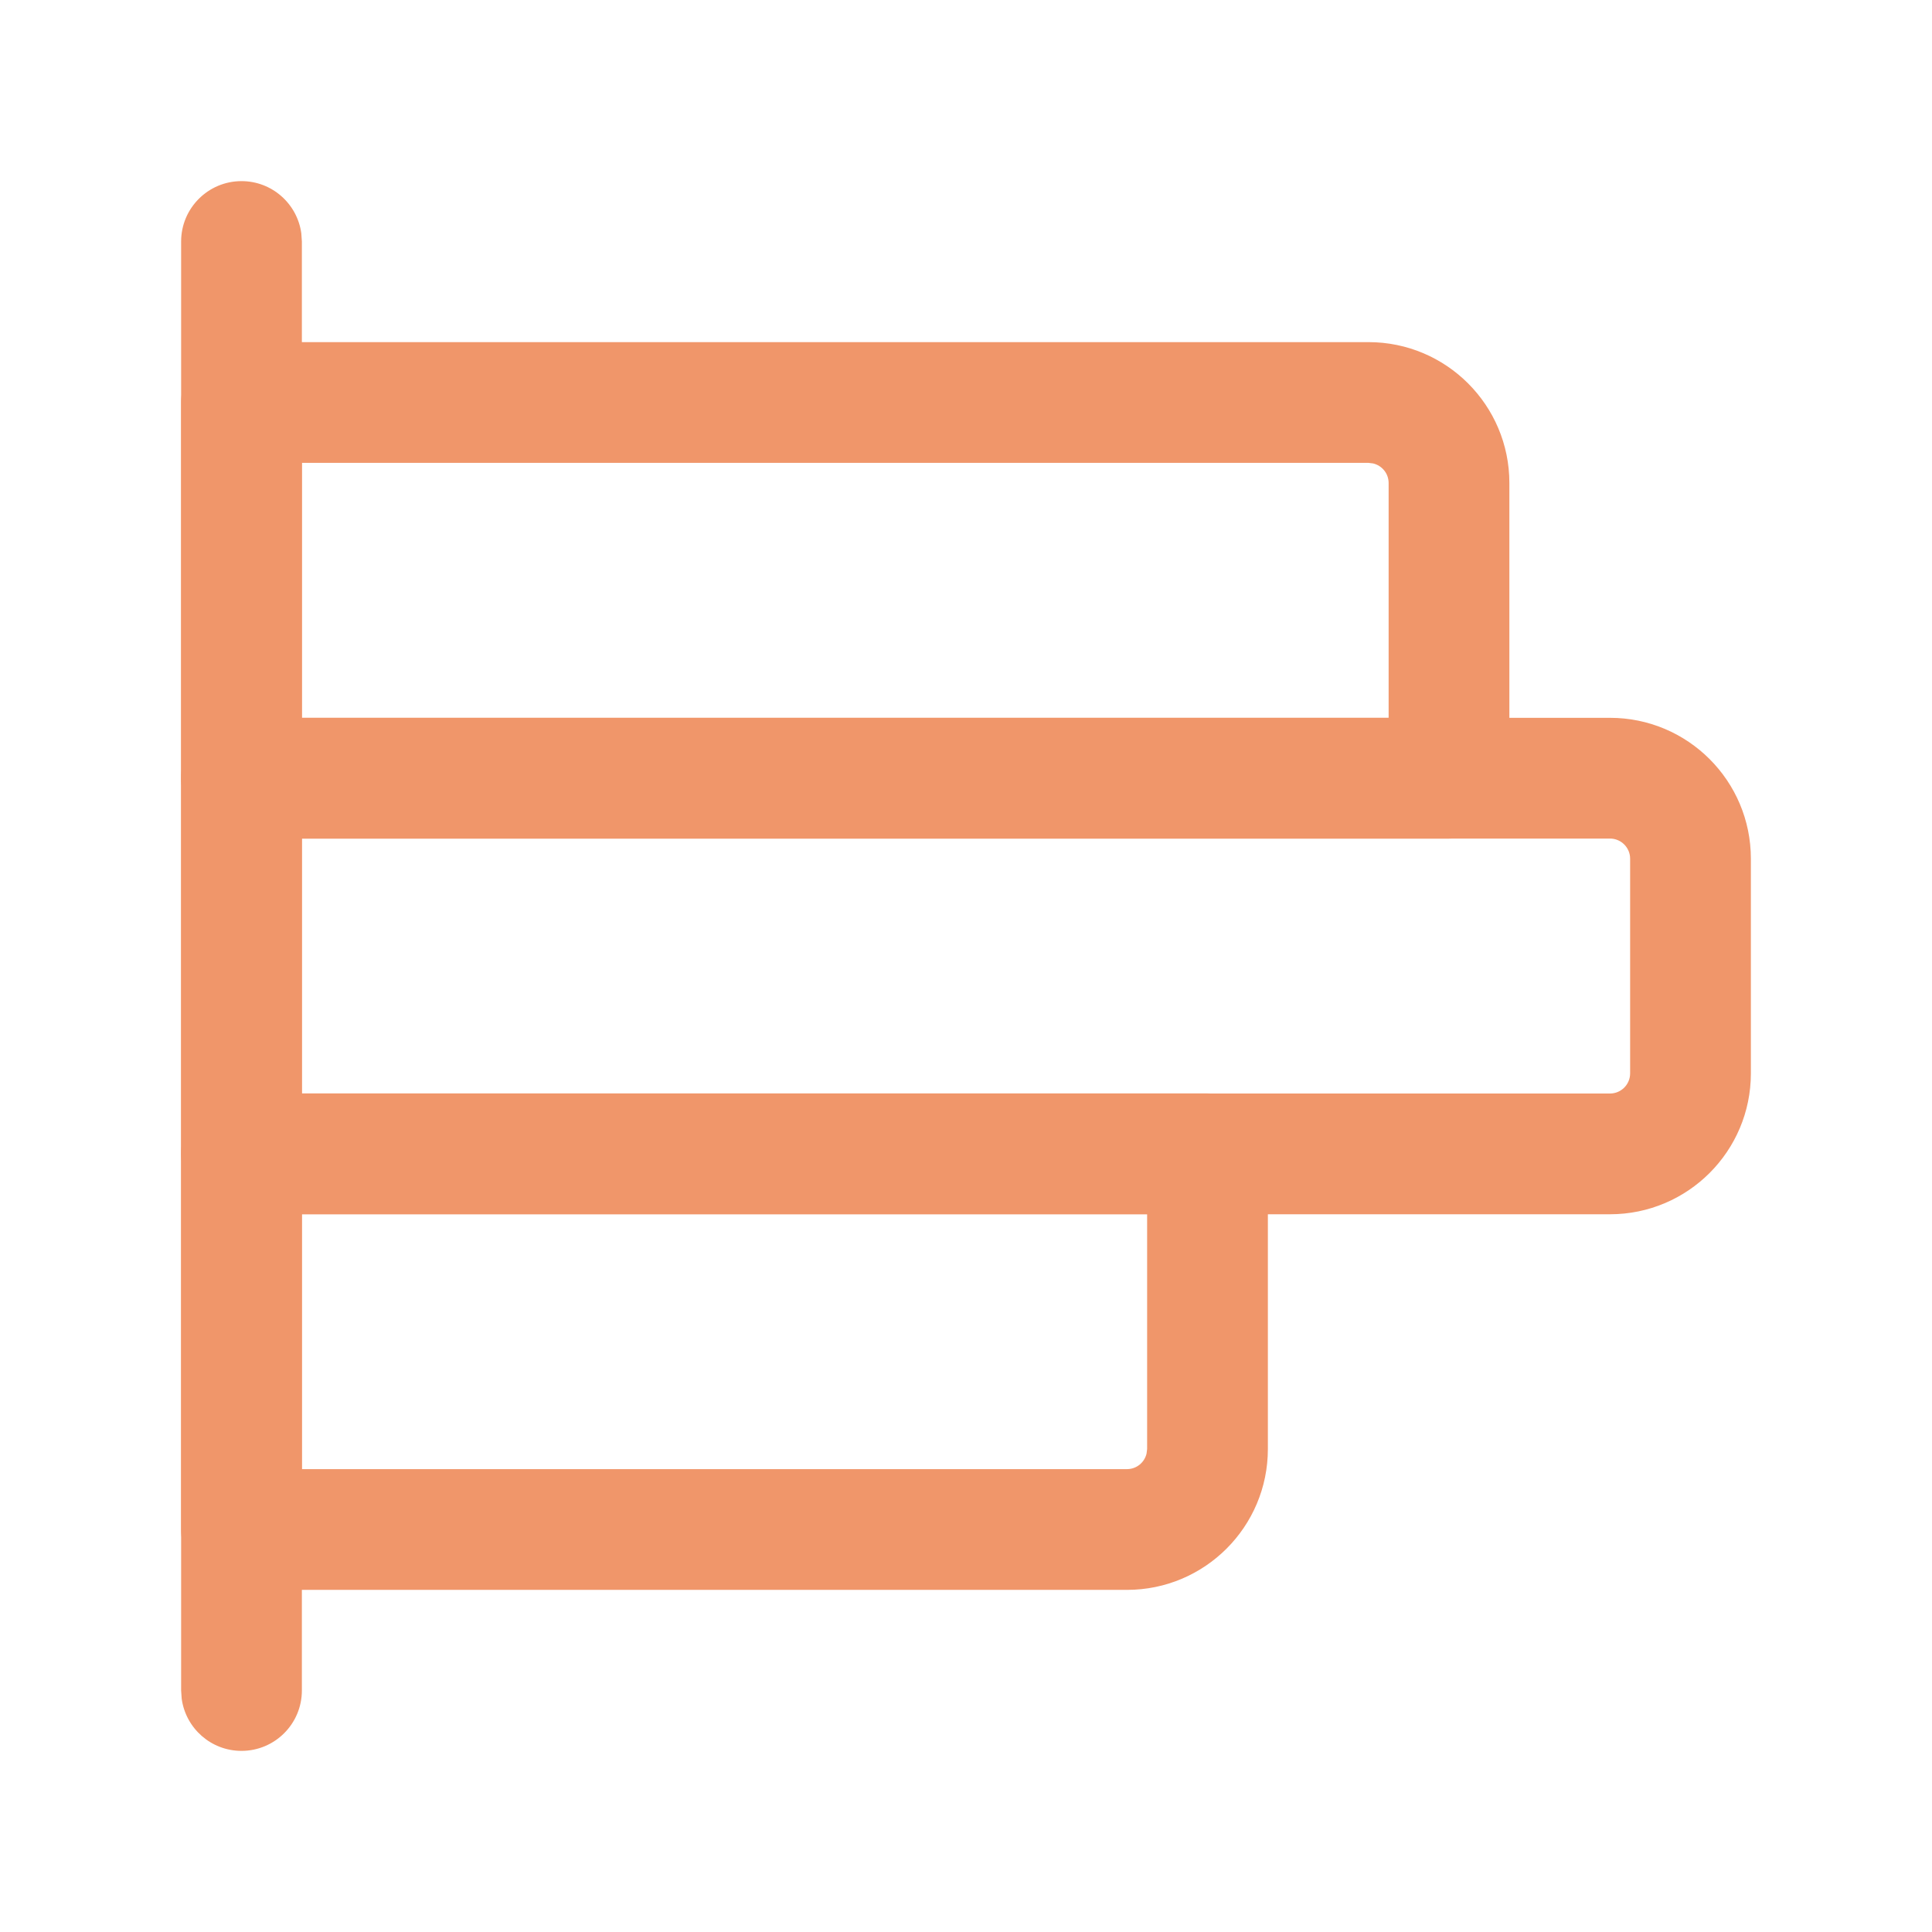 <?xml version="1.0" encoding="UTF-8"?> <svg xmlns="http://www.w3.org/2000/svg" width="24" height="24" viewBox="0 0 24 24" fill="none"><g clip-path="url(#clip0_385_5742)"><path d="M3 2.25C3.38 2.25 3.693 2.532 3.743 2.898L3.75 3V21C3.75 21.414 3.414 21.75 3 21.75C2.62 21.75 2.307 21.468 2.257 21.102L2.25 21V3C2.25 2.586 2.586 2.25 3 2.25Z" fill="#F0966A"></path><path d="M15 13.583H3C2.586 13.583 2.25 13.919 2.25 14.333V19C2.25 19.414 2.586 19.75 3 19.75H14C14.966 19.75 15.75 18.966 15.75 18V14.333C15.75 13.919 15.414 13.583 15 13.583ZM14.25 15.083V18L14.243 18.057C14.217 18.168 14.118 18.25 14 18.25H3.75V15.083H14.25Z" fill="#F0966A"></path><path d="M20 8.917H3C2.586 8.917 2.25 9.253 2.25 9.667V14.334C2.25 14.748 2.586 15.084 3 15.084H20C20.966 15.084 21.75 14.3 21.75 13.334V10.667C21.75 9.701 20.966 8.917 20 8.917ZM3.75 13.584V10.417H20C20.138 10.417 20.25 10.529 20.25 10.667V13.334C20.25 13.472 20.138 13.584 20 13.584H3.75Z" fill="#F0966A"></path><path d="M17 4.25H3C2.586 4.25 2.25 4.586 2.25 5V9.667C2.25 10.081 2.586 10.417 3 10.417H18C18.414 10.417 18.75 10.081 18.75 9.667V6C18.75 5.034 17.966 4.25 17 4.25ZM3.75 8.917V5.75H17L17.057 5.757C17.168 5.783 17.25 5.882 17.25 6V8.917H3.75Z" fill="#F0966A"></path></g><defs><clipPath id="clip0_385_5742"><rect width="24" height="24" fill="white"></rect></clipPath></defs></svg> 
